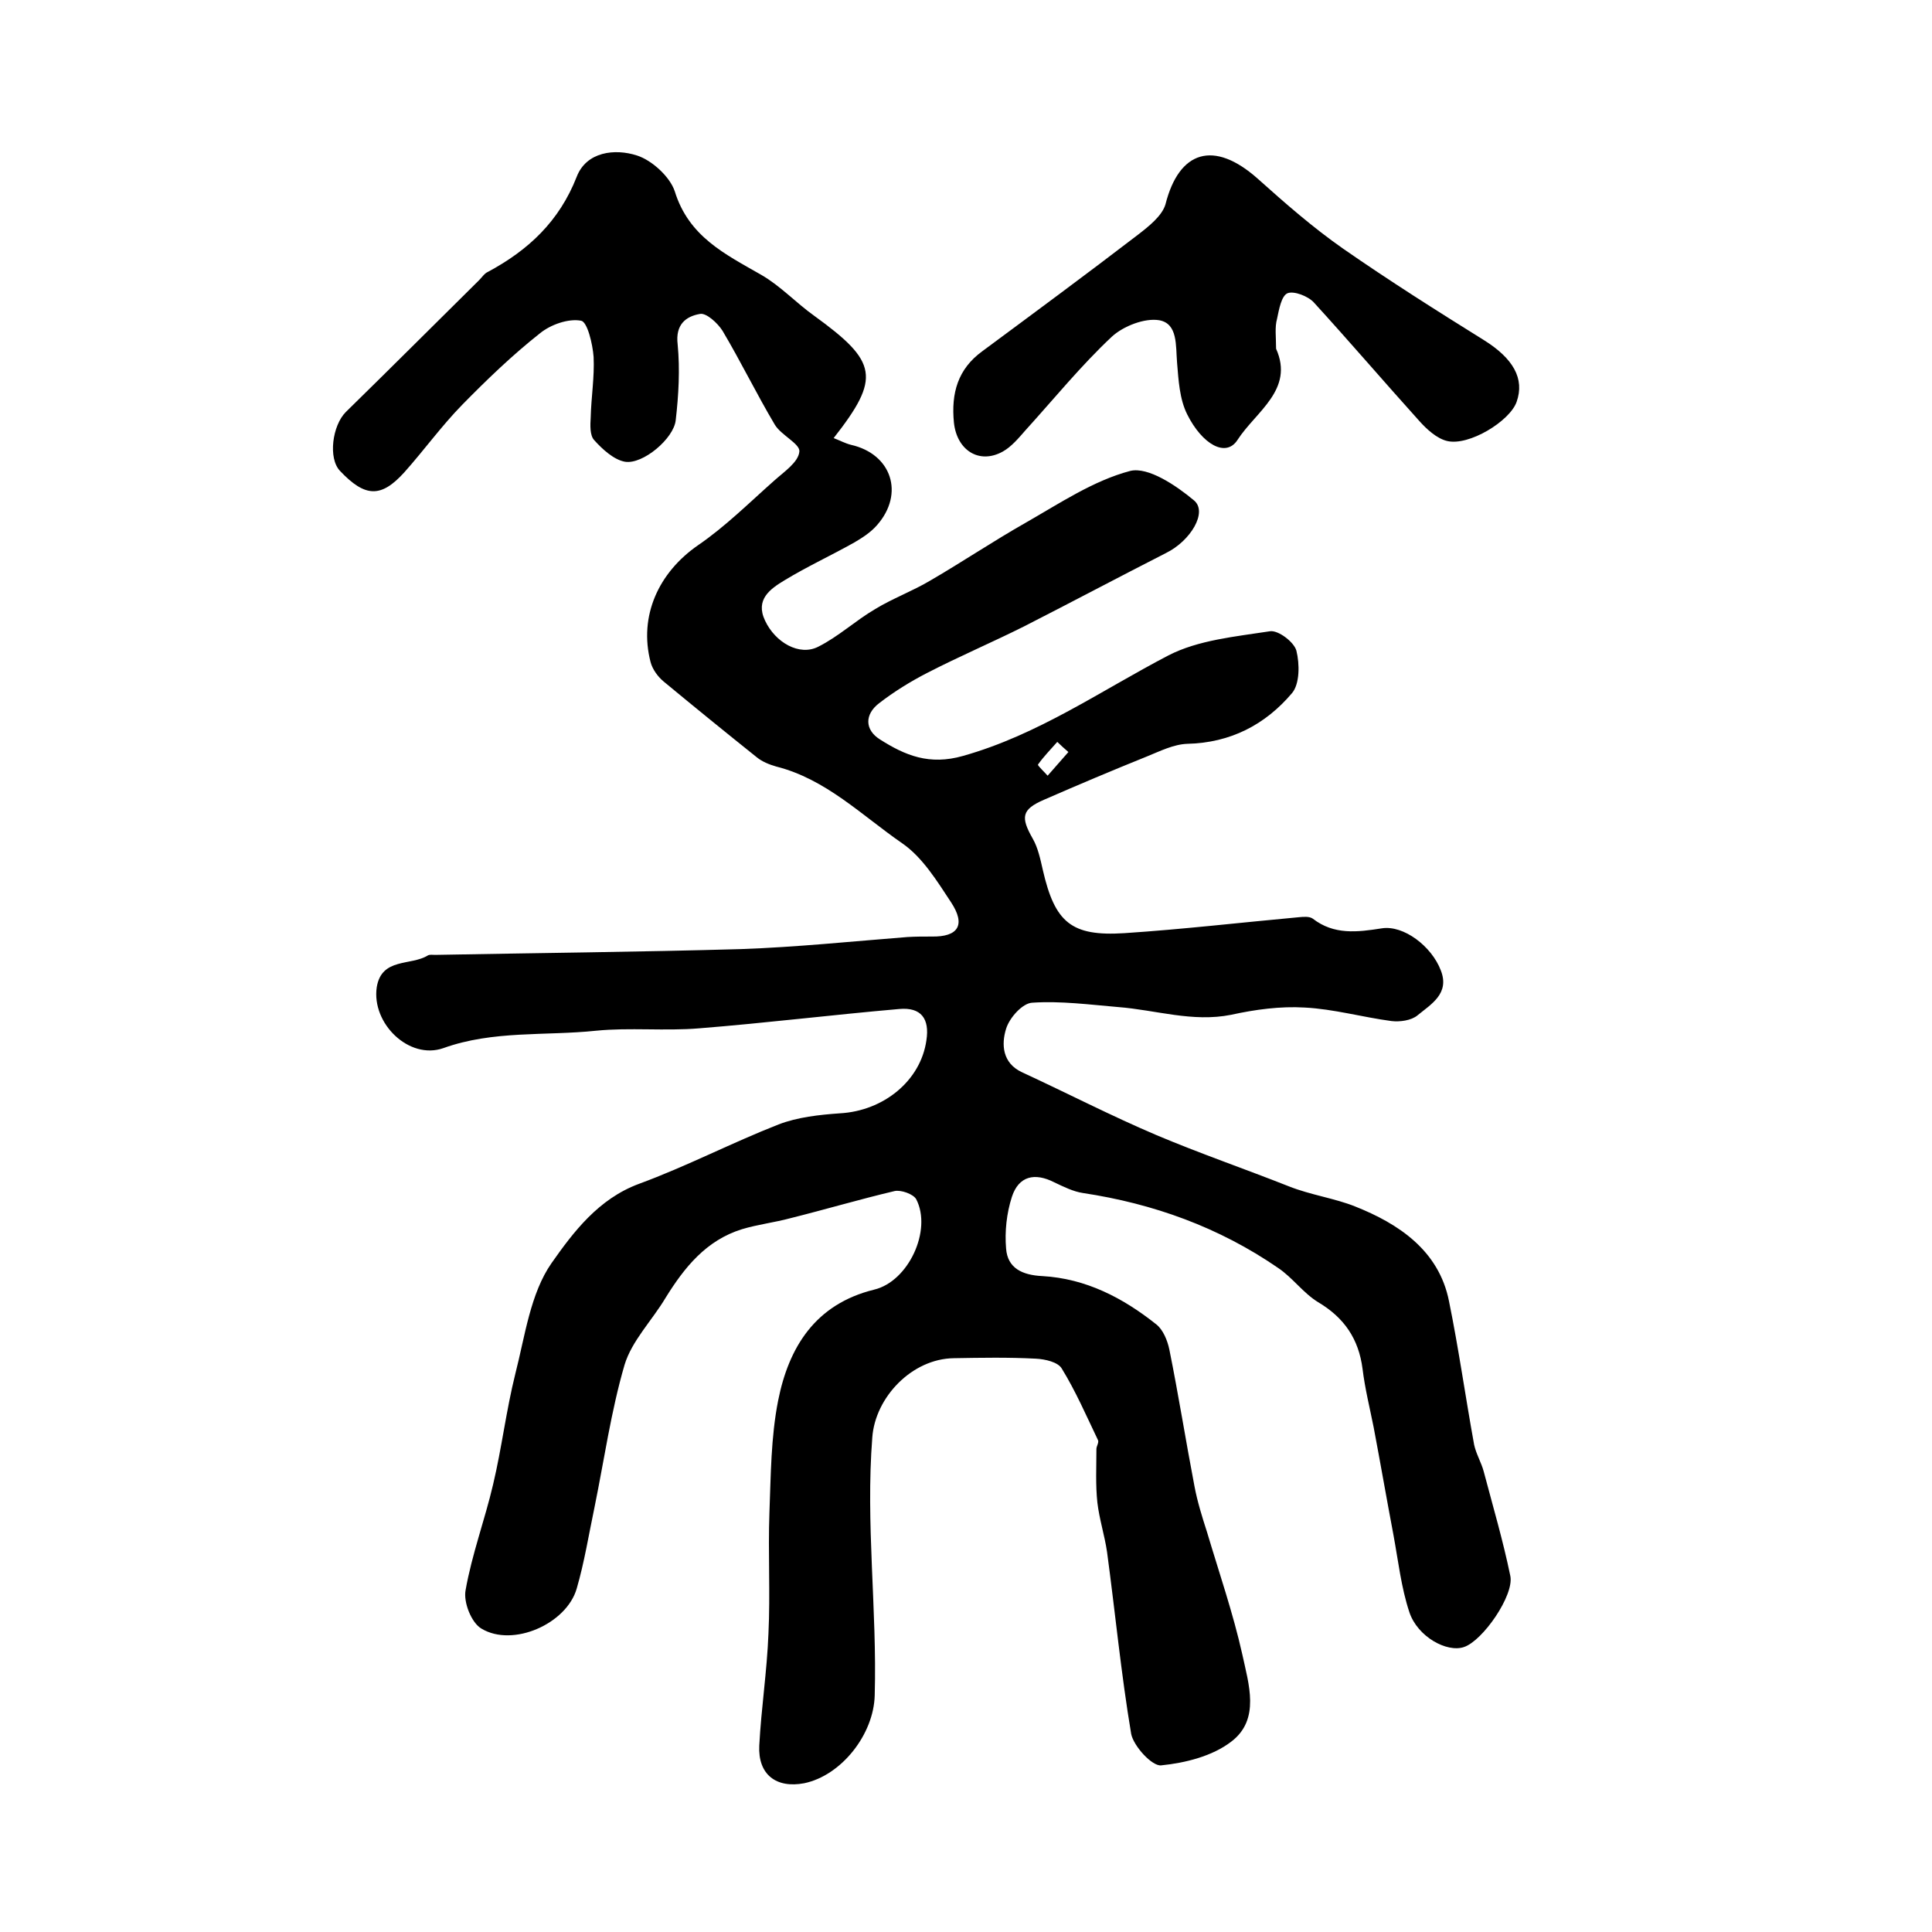 <?xml version="1.0" encoding="utf-8"?>
<!-- Generator: Adobe Illustrator 22.0.0, SVG Export Plug-In . SVG Version: 6.00 Build 0)  -->
<svg version="1.1" id="图层_1" xmlns="http://www.w3.org/2000/svg" xmlns:xlink="http://www.w3.org/1999/xlink" x="0px" y="0px"
	 viewBox="0 0 400 400" style="enable-background:new 0 0 400 400;" xml:space="preserve">
<style type="text/css">
	.st0{fill:#FFFFFF;}
</style>
<g>
	
	<path d="M172.6,90.7c1.3,0.5,2.4,1.1,3.6,1.4c8.4,1.9,11.1,10.1,5.4,16.6c-1.3,1.5-3,2.6-4.7,3.6c-4.8,2.7-9.8,5-14.4,7.8
		c-3,1.8-6.2,4-4.1,8.4c2.1,4.5,7.1,7.4,11,5.4c4.2-2.1,7.7-5.4,11.8-7.8c3.6-2.2,7.7-3.7,11.4-5.9c6.7-3.9,13.1-8.2,19.8-12
		c7-4,14-8.7,21.6-10.7c3.7-0.9,9.5,3,13.2,6.1c2.9,2.4-0.7,8.4-5.8,10.9c-9.8,5-19.6,10.2-29.4,15.2c-6.6,3.3-13.4,6.2-20,9.6
		c-3.5,1.8-6.9,3.9-10,6.3c-3,2.3-3,5.5,0.2,7.5c5.2,3.3,10.2,5.4,17.2,3.4c15.6-4.4,28.5-13.5,42.5-20.8c6.2-3.2,13.9-3.9,21-5
		c1.7-0.3,5,2.2,5.5,4c0.7,2.8,0.7,6.9-0.9,8.8c-5.5,6.5-12.7,10.3-21.7,10.5c-2.8,0.1-5.6,1.5-8.3,2.6c-7.2,2.9-14.3,5.9-21.4,9
		c-4.6,2-4.8,3.6-2.3,8c1.1,1.9,1.6,4.3,2.1,6.5c2.5,10.9,5.9,13.8,16.9,13.1c12.1-0.8,24.1-2.2,36.1-3.3c1-0.1,2.2-0.2,2.9,0.3
		c4.4,3.4,9.2,2.8,14.3,2c4.5-0.7,10.3,3.7,12.2,8.7c1.9,4.8-2,7-4.8,9.3c-1.3,1.1-3.7,1.4-5.4,1.2c-6-0.8-12-2.5-18-2.8
		c-5-0.3-10.2,0.4-15.2,1.5c-8,1.6-15.6-1-23.4-1.6c-5.9-0.5-11.9-1.3-17.8-0.9c-2,0.1-4.7,3.1-5.4,5.4c-1,3.2-0.8,7.1,3.3,9
		c9.3,4.3,18.4,9,27.8,13c9,3.8,18.3,7,27.4,10.6c4.5,1.8,9.6,2.5,13.8,4.2c8.8,3.5,17.3,9,19.4,19.6c2,9.8,3.4,19.8,5.2,29.7
		c0.4,1.9,1.5,3.7,2,5.6c1.9,7.2,4,14.3,5.5,21.6c0.8,4-5.7,13.4-9.6,14.7c-3.5,1.2-9.6-2.1-11.3-7.2c-1.7-5.1-2.3-10.6-3.3-16
		c-1.4-7.4-2.7-14.9-4.1-22.3c-0.8-4-1.8-8-2.3-12.1c-0.8-6.2-3.8-10.6-9.2-13.8c-3.1-1.9-5.3-5.1-8.3-7.1
		c-12.2-8.4-25.8-13.3-40.4-15.5c-2-0.3-4-1.3-5.9-2.2c-4.1-2.1-7.4-1.3-8.8,3c-1.1,3.4-1.5,7.2-1.2,10.7c0.3,4.1,3.4,5.5,7.5,5.7
		c9,0.5,16.7,4.5,23.6,10c1.4,1.1,2.3,3.3,2.7,5.2c1.9,9.4,3.4,18.9,5.2,28.3c0.6,3.2,1.6,6.4,2.6,9.5c2.5,8.4,5.4,16.8,7.3,25.3
		c1.3,6.1,3.8,13.5-2.3,18.1c-3.9,3-9.5,4.4-14.5,4.9c-1.9,0.2-5.7-4-6.2-6.5c-2.1-12.5-3.3-25.1-5-37.7c-0.5-3.4-1.6-6.8-2-10.2
		c-0.4-3.7-0.2-7.4-0.2-11.1c0-0.6,0.6-1.4,0.3-1.9c-2.4-5-4.6-10.1-7.5-14.8c-0.8-1.3-3.4-1.9-5.3-2c-5.7-0.3-11.3-0.2-17-0.1
		c-8.7,0.1-16.3,8.1-16.9,16.4c-1.4,17.8,1,35.6,0.5,53.4c-0.2,8.1-6.9,16.6-14.6,18.2c-5.8,1.1-9.6-1.8-9.3-7.8
		c0.4-7.7,1.6-15.4,1.9-23.2c0.4-8.3-0.1-16.7,0.2-25c0.3-7.8,0.3-15.6,1.8-23.2c2.2-11.1,7.7-20,19.9-23c7.1-1.7,12-12.3,8.7-18.7
		c-0.6-1.1-3.2-2-4.5-1.7c-7.2,1.7-14.3,3.8-21.5,5.6c-3.3,0.9-6.8,1.3-10.1,2.3c-7.4,2.3-11.9,7.9-15.8,14.2
		c-2.8,4.7-7,8.9-8.5,13.9c-2.8,9.6-4.2,19.6-6.2,29.4c-1.2,5.7-2.1,11.4-3.7,16.9c-2.1,7.3-13.2,12.2-19.7,8.3
		c-2.1-1.2-3.8-5.5-3.3-8c1.3-7.4,4-14.6,5.7-21.9c1.8-7.6,2.7-15.3,4.6-22.9c2-7.8,3.1-16.6,7.5-22.9c4.5-6.4,9.7-13.3,18.1-16.4
		c9.8-3.6,19.2-8.5,28.9-12.3c3.9-1.5,8.4-2,12.7-2.3c9-0.5,16.7-6.7,17.9-15.1c0.7-4.5-1.1-6.9-5.6-6.5c-13.8,1.2-27.6,2.9-41.4,4
		c-7.1,0.6-14.4-0.2-21.4,0.5c-10.5,1.1-21.3-0.1-31.6,3.6c-7.1,2.5-14.9-5.1-13.8-12.6c1-6.2,7.1-4.4,10.6-6.6
		c0.4-0.2,1-0.1,1.5-0.1c21.1-0.4,42.2-0.6,63.3-1.2c11.5-0.4,23-1.6,34.5-2.5c1.7-0.1,3.3-0.1,5-0.1c5.5,0.1,7.1-2.4,4-7.1
		c-2.9-4.4-5.9-9.3-10.1-12.2c-8.4-5.8-15.8-13.3-26.1-15.9c-1.4-0.4-2.9-1-4-1.9c-6.5-5.2-12.9-10.4-19.3-15.7
		c-1.2-1-2.3-2.5-2.7-4c-2.5-9.6,1.7-18.6,9.8-24.2c5.7-3.9,10.6-8.8,15.8-13.4c2-1.8,5-3.8,5.2-6c0.2-1.6-3.8-3.4-5.1-5.6
		c-3.8-6.4-7-13-10.8-19.4c-1-1.6-3.4-3.8-4.7-3.5c-2.9,0.5-5.1,2.2-4.6,6.3c0.5,5.2,0.2,10.5-0.4,15.7c-0.4,3.8-6.8,9.2-10.5,8.6
		c-2.3-0.4-4.7-2.6-6.4-4.5c-0.9-1-0.8-3.1-0.7-4.7c0.1-4.2,0.8-8.3,0.6-12.5c-0.2-2.7-1.3-7.3-2.6-7.5c-2.6-0.5-6.3,0.8-8.5,2.6
		c-5.7,4.5-11,9.6-16.1,14.8c-4.3,4.4-7.9,9.4-12,14c-4.8,5.3-8.1,5.2-13.3-0.3c-2.5-2.6-1.6-9.4,1.2-12.2
		c9.3-9.1,18.4-18.2,27.6-27.3c0.6-0.6,1.1-1.4,1.8-1.7c8.4-4.5,14.8-10.5,18.4-19.7c2-5.2,7.9-5.9,12.5-4.4c3.1,1,6.8,4.4,7.8,7.4
		c2.9,9.4,10.4,13,17.9,17.3c4,2.3,7.2,5.8,11,8.5C181.7,74.9,182.4,78.2,172.6,90.7z M221.2,155.7c-0.8-0.7-1.6-1.4-2.3-2.1
		c-1.4,1.6-2.8,3-4,4.7c-0.1,0.2,1.3,1.5,2,2.3C218.3,159,219.7,157.4,221.2,155.7z"/>
	<path d="M264.2,72.2c3.8,8.5-4.2,13-8,18.9c-2.4,3.7-7.3,0.9-10.4-5.3c-1.6-3.2-1.8-7.1-2.1-10.7c-0.3-3.5,0.2-8.1-3.7-8.8
		c-3-0.5-7.4,1.2-9.8,3.4c-6.4,6-12,12.9-17.9,19.4c-1.4,1.6-2.9,3.4-4.7,4.4c-4.9,2.7-9.5-0.3-10.1-6c-0.6-6.1,0.8-11.1,5.9-14.8
		c10.8-8,21.5-15.9,32.2-24.1c2.2-1.7,5-3.9,5.7-6.3c2.8-11.1,10-13.4,19.1-5.3c5.7,5.1,11.4,10.1,17.7,14.5
		c9.5,6.6,19.3,12.8,29.1,18.9c6.1,3.8,8.5,8,6.8,12.8c-1.4,4-9.9,9.2-14.4,8.1c-2.1-0.5-4.2-2.4-5.8-4.2
		c-7.3-8.1-14.4-16.4-21.8-24.5c-1.2-1.3-4.1-2.4-5.4-1.9c-1.3,0.5-1.8,3.4-2.2,5.3C263.9,67.8,264.2,69.7,264.2,72.2z"/>
	
</g>
</svg>
